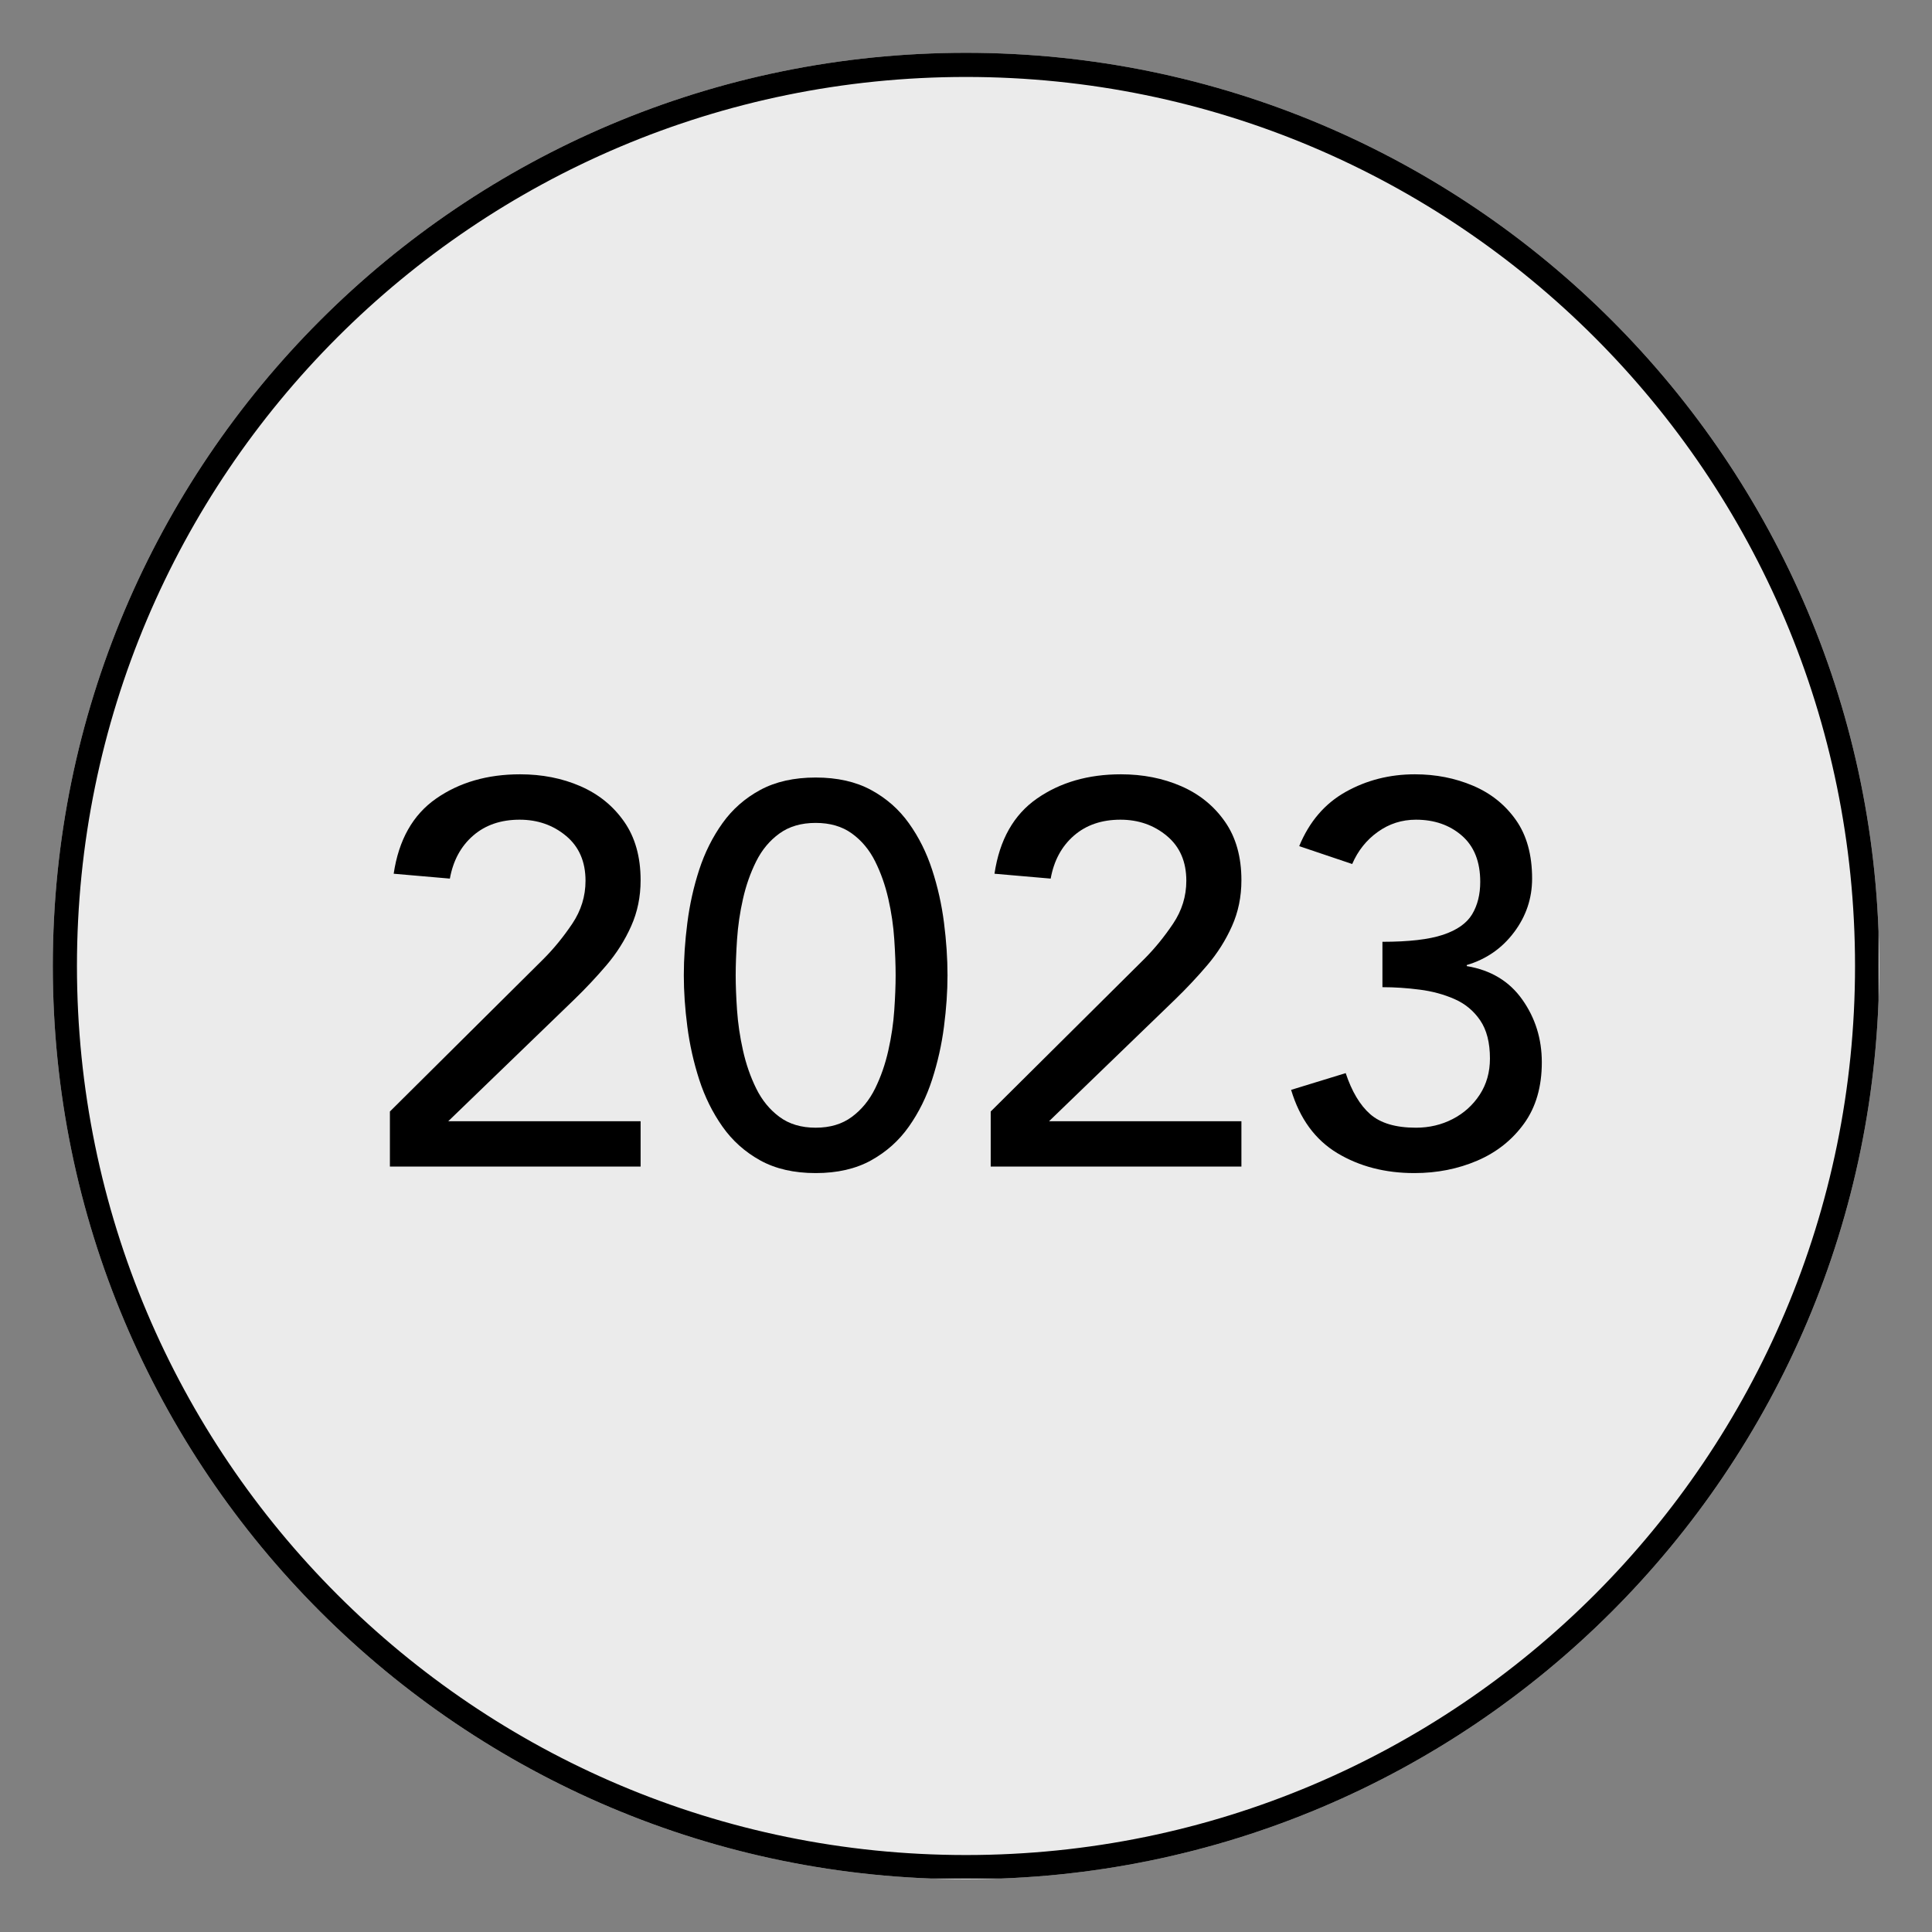 <svg xmlns="http://www.w3.org/2000/svg" xmlns:xlink="http://www.w3.org/1999/xlink" width="800" zoomAndPan="magnify" viewBox="0 0 600 600" height="800" preserveAspectRatio="xMidYMid meet" version="1.0"><rect x="0" y="0" width="600" height="600" fill="#808080" stroke="none"/><defs><g/><clipPath id="783692780a"><path d="M 16.398 16.398 L 583.602 16.398 L 583.602 583.602 L 16.398 583.602 Z M 16.398 16.398 " clip-rule="nonzero"/></clipPath><clipPath id="e58ae8a623"><path d="M 300 16.398 C 143.371 16.398 16.398 143.371 16.398 300 C 16.398 456.629 143.371 583.602 300 583.602 C 456.629 583.602 583.602 456.629 583.602 300 C 583.602 143.371 456.629 16.398 300 16.398 Z M 300 16.398 " clip-rule="nonzero"/></clipPath><clipPath id="8fd936f248"><path d="M 16.398 16.398 L 583.398 16.398 L 583.398 583.398 L 16.398 583.398 Z M 16.398 16.398 " clip-rule="nonzero"/></clipPath><clipPath id="eca4df3c2f"><path d="M 300 16.398 C 143.371 16.398 16.398 143.371 16.398 300 C 16.398 456.625 143.371 583.598 300 583.598 C 456.625 583.598 583.598 456.625 583.598 300 C 583.598 143.371 456.625 16.398 300 16.398 Z M 300 16.398 " clip-rule="nonzero"/></clipPath></defs><g clip-path="url(#783692780a)"><g clip-path="url(#e58ae8a623)"><path fill="#ebebeb" d="M 16.398 16.398 L 583.602 16.398 L 583.602 583.602 L 16.398 583.602 Z M 16.398 16.398 " fill-opacity="1" fill-rule="nonzero"/></g></g><g clip-path="url(#8fd936f248)"><g clip-path="url(#eca4df3c2f)"><path stroke-linecap="butt" transform="matrix(0.75, 0, 0, 0.75, 16.398, 16.399)" fill="none" stroke-linejoin="miter" d="M 378.135 -0 C 169.297 -0 -0 169.297 -0 378.135 C -0 586.969 169.297 756.265 378.135 756.265 C 586.969 756.265 756.266 586.969 756.266 378.135 C 756.266 169.297 586.969 -0 378.135 -0 Z M 378.135 -0 " stroke="#000000" stroke-width="20" stroke-opacity="1" stroke-miterlimit="4"/></g></g><g fill="#000000" fill-opacity="1"><g transform="translate(113.369, 362.296)"><g><path d="M 7.719 0 L 7.719 -17.109 L 55.375 -64.438 C 58.625 -67.688 61.617 -71.352 64.359 -75.438 C 67.098 -79.52 68.469 -83.961 68.469 -88.766 C 68.469 -94.703 66.453 -99.348 62.422 -102.703 C 58.398 -106.055 53.594 -107.734 48 -107.734 C 42.176 -107.734 37.363 -106.082 33.562 -102.781 C 29.758 -99.477 27.352 -95.031 26.344 -89.438 L 8.891 -90.953 C 10.461 -101.473 14.852 -109.25 22.062 -114.281 C 29.281 -119.312 37.977 -121.828 48.156 -121.828 C 54.988 -121.828 61.227 -120.598 66.875 -118.141 C 72.52 -115.68 77.047 -112.016 80.453 -107.141 C 83.867 -102.273 85.578 -96.207 85.578 -88.938 C 85.578 -83.789 84.598 -79.035 82.641 -74.672 C 80.691 -70.305 78.148 -66.281 75.016 -62.594 C 71.879 -58.906 68.52 -55.328 64.938 -51.859 L 25.844 -14.094 L 85.578 -14.094 L 85.578 0 Z M 7.719 0 "/></g></g></g><g fill="#000000" fill-opacity="1"><g transform="translate(206.662, 362.296)"><g><path d="M 5.703 -59.406 C 5.703 -64.551 6.066 -69.973 6.797 -75.672 C 7.523 -81.379 8.754 -86.891 10.484 -92.203 C 12.223 -97.523 14.629 -102.336 17.703 -106.641 C 20.773 -110.953 24.688 -114.395 29.438 -116.969 C 34.195 -119.539 39.938 -120.828 46.656 -120.828 C 53.363 -120.828 59.094 -119.539 63.844 -116.969 C 68.602 -114.395 72.52 -110.953 75.594 -106.641 C 78.676 -102.336 81.082 -97.523 82.812 -92.203 C 84.551 -86.891 85.781 -81.41 86.5 -75.766 C 87.227 -70.117 87.594 -64.664 87.594 -59.406 C 87.594 -54.375 87.227 -49.062 86.5 -43.469 C 85.781 -37.875 84.551 -32.391 82.812 -27.016 C 81.082 -21.648 78.676 -16.785 75.594 -12.422 C 72.52 -8.055 68.602 -4.555 63.844 -1.922 C 59.094 0.703 53.363 2.016 46.656 2.016 C 39.938 2.016 34.195 0.703 29.438 -1.922 C 24.688 -4.555 20.773 -8.055 17.703 -12.422 C 14.629 -16.785 12.223 -21.648 10.484 -27.016 C 8.754 -32.391 7.523 -37.875 6.797 -43.469 C 6.066 -49.062 5.703 -54.375 5.703 -59.406 Z M 21.812 -59.406 C 21.812 -56.27 21.953 -52.66 22.234 -48.578 C 22.516 -44.492 23.129 -40.328 24.078 -36.078 C 25.023 -31.828 26.395 -27.883 28.188 -24.25 C 29.977 -20.613 32.383 -17.676 35.406 -15.438 C 38.426 -13.195 42.176 -12.078 46.656 -12.078 C 51.125 -12.078 54.867 -13.195 57.891 -15.438 C 60.91 -17.676 63.316 -20.613 65.109 -24.25 C 66.898 -27.883 68.27 -31.828 69.219 -36.078 C 70.176 -40.328 70.789 -44.492 71.062 -48.578 C 71.344 -52.66 71.484 -56.27 71.484 -59.406 C 71.484 -62.645 71.344 -66.363 71.062 -70.562 C 70.789 -74.758 70.176 -78.953 69.219 -83.141 C 68.27 -87.336 66.898 -91.227 65.109 -94.812 C 63.316 -98.395 60.91 -101.273 57.891 -103.453 C 54.867 -105.641 51.125 -106.734 46.656 -106.734 C 42.176 -106.734 38.426 -105.641 35.406 -103.453 C 32.383 -101.273 29.977 -98.395 28.188 -94.812 C 26.395 -91.227 25.023 -87.336 24.078 -83.141 C 23.129 -78.953 22.516 -74.758 22.234 -70.562 C 21.953 -66.363 21.812 -62.645 21.812 -59.406 Z M 21.812 -59.406 "/></g></g></g><g fill="#000000" fill-opacity="1"><g transform="translate(299.954, 362.296)"><g><path d="M 7.719 0 L 7.719 -17.109 L 55.375 -64.438 C 58.625 -67.688 61.617 -71.352 64.359 -75.438 C 67.098 -79.52 68.469 -83.961 68.469 -88.766 C 68.469 -94.703 66.453 -99.348 62.422 -102.703 C 58.398 -106.055 53.594 -107.734 48 -107.734 C 42.176 -107.734 37.363 -106.082 33.562 -102.781 C 29.758 -99.477 27.352 -95.031 26.344 -89.438 L 8.891 -90.953 C 10.461 -101.473 14.852 -109.25 22.062 -114.281 C 29.281 -119.312 37.977 -121.828 48.156 -121.828 C 54.988 -121.828 61.227 -120.598 66.875 -118.141 C 72.52 -115.68 77.047 -112.016 80.453 -107.141 C 83.867 -102.273 85.578 -96.207 85.578 -88.938 C 85.578 -83.789 84.598 -79.035 82.641 -74.672 C 80.691 -70.305 78.148 -66.281 75.016 -62.594 C 71.879 -58.906 68.52 -55.328 64.938 -51.859 L 25.844 -14.094 L 85.578 -14.094 L 85.578 0 Z M 7.719 0 "/></g></g></g><g fill="#000000" fill-opacity="1"><g transform="translate(393.247, 362.296)"><g><path d="M 7.719 -23.828 L 24.672 -29.031 C 26.566 -23.32 29.109 -19.066 32.297 -16.266 C 35.492 -13.473 40.223 -12.078 46.484 -12.078 C 50.617 -12.078 54.422 -12.973 57.891 -14.766 C 61.359 -16.555 64.156 -19.07 66.281 -22.312 C 68.406 -25.562 69.469 -29.312 69.469 -33.562 C 69.469 -38.488 68.461 -42.43 66.453 -45.391 C 64.441 -48.359 61.785 -50.566 58.484 -52.016 C 55.18 -53.473 51.57 -54.453 47.656 -54.953 C 43.738 -55.461 39.879 -55.719 36.078 -55.719 L 36.078 -69.812 C 44.242 -69.812 50.508 -70.535 54.875 -71.984 C 59.238 -73.441 62.258 -75.566 63.938 -78.359 C 65.613 -81.16 66.453 -84.52 66.453 -88.438 C 66.453 -94.695 64.551 -99.477 60.75 -102.781 C 56.945 -106.082 52.191 -107.734 46.484 -107.734 C 42.117 -107.734 38.176 -106.473 34.656 -103.953 C 31.133 -101.441 28.477 -98.113 26.688 -93.969 L 10.234 -99.516 C 13.367 -107.117 18.18 -112.738 24.672 -116.375 C 31.16 -120.008 38.32 -121.828 46.156 -121.828 C 52.633 -121.828 58.645 -120.648 64.188 -118.297 C 69.727 -115.953 74.176 -112.398 77.531 -107.641 C 80.883 -102.891 82.562 -96.82 82.562 -89.438 C 82.562 -83.289 80.688 -77.727 76.938 -72.75 C 73.195 -67.77 68.305 -64.383 62.266 -62.594 L 62.266 -62.266 C 69.754 -61.023 75.508 -57.551 79.531 -51.844 C 83.562 -46.145 85.578 -39.66 85.578 -32.391 C 85.578 -24.785 83.734 -18.438 80.047 -13.344 C 76.359 -8.25 71.52 -4.414 65.531 -1.844 C 59.539 0.727 53.023 2.016 45.984 2.016 C 36.922 2.016 28.945 -0.051 22.062 -4.188 C 15.188 -8.332 10.406 -14.879 7.719 -23.828 Z M 7.719 -23.828 "/></g></g></g></svg>